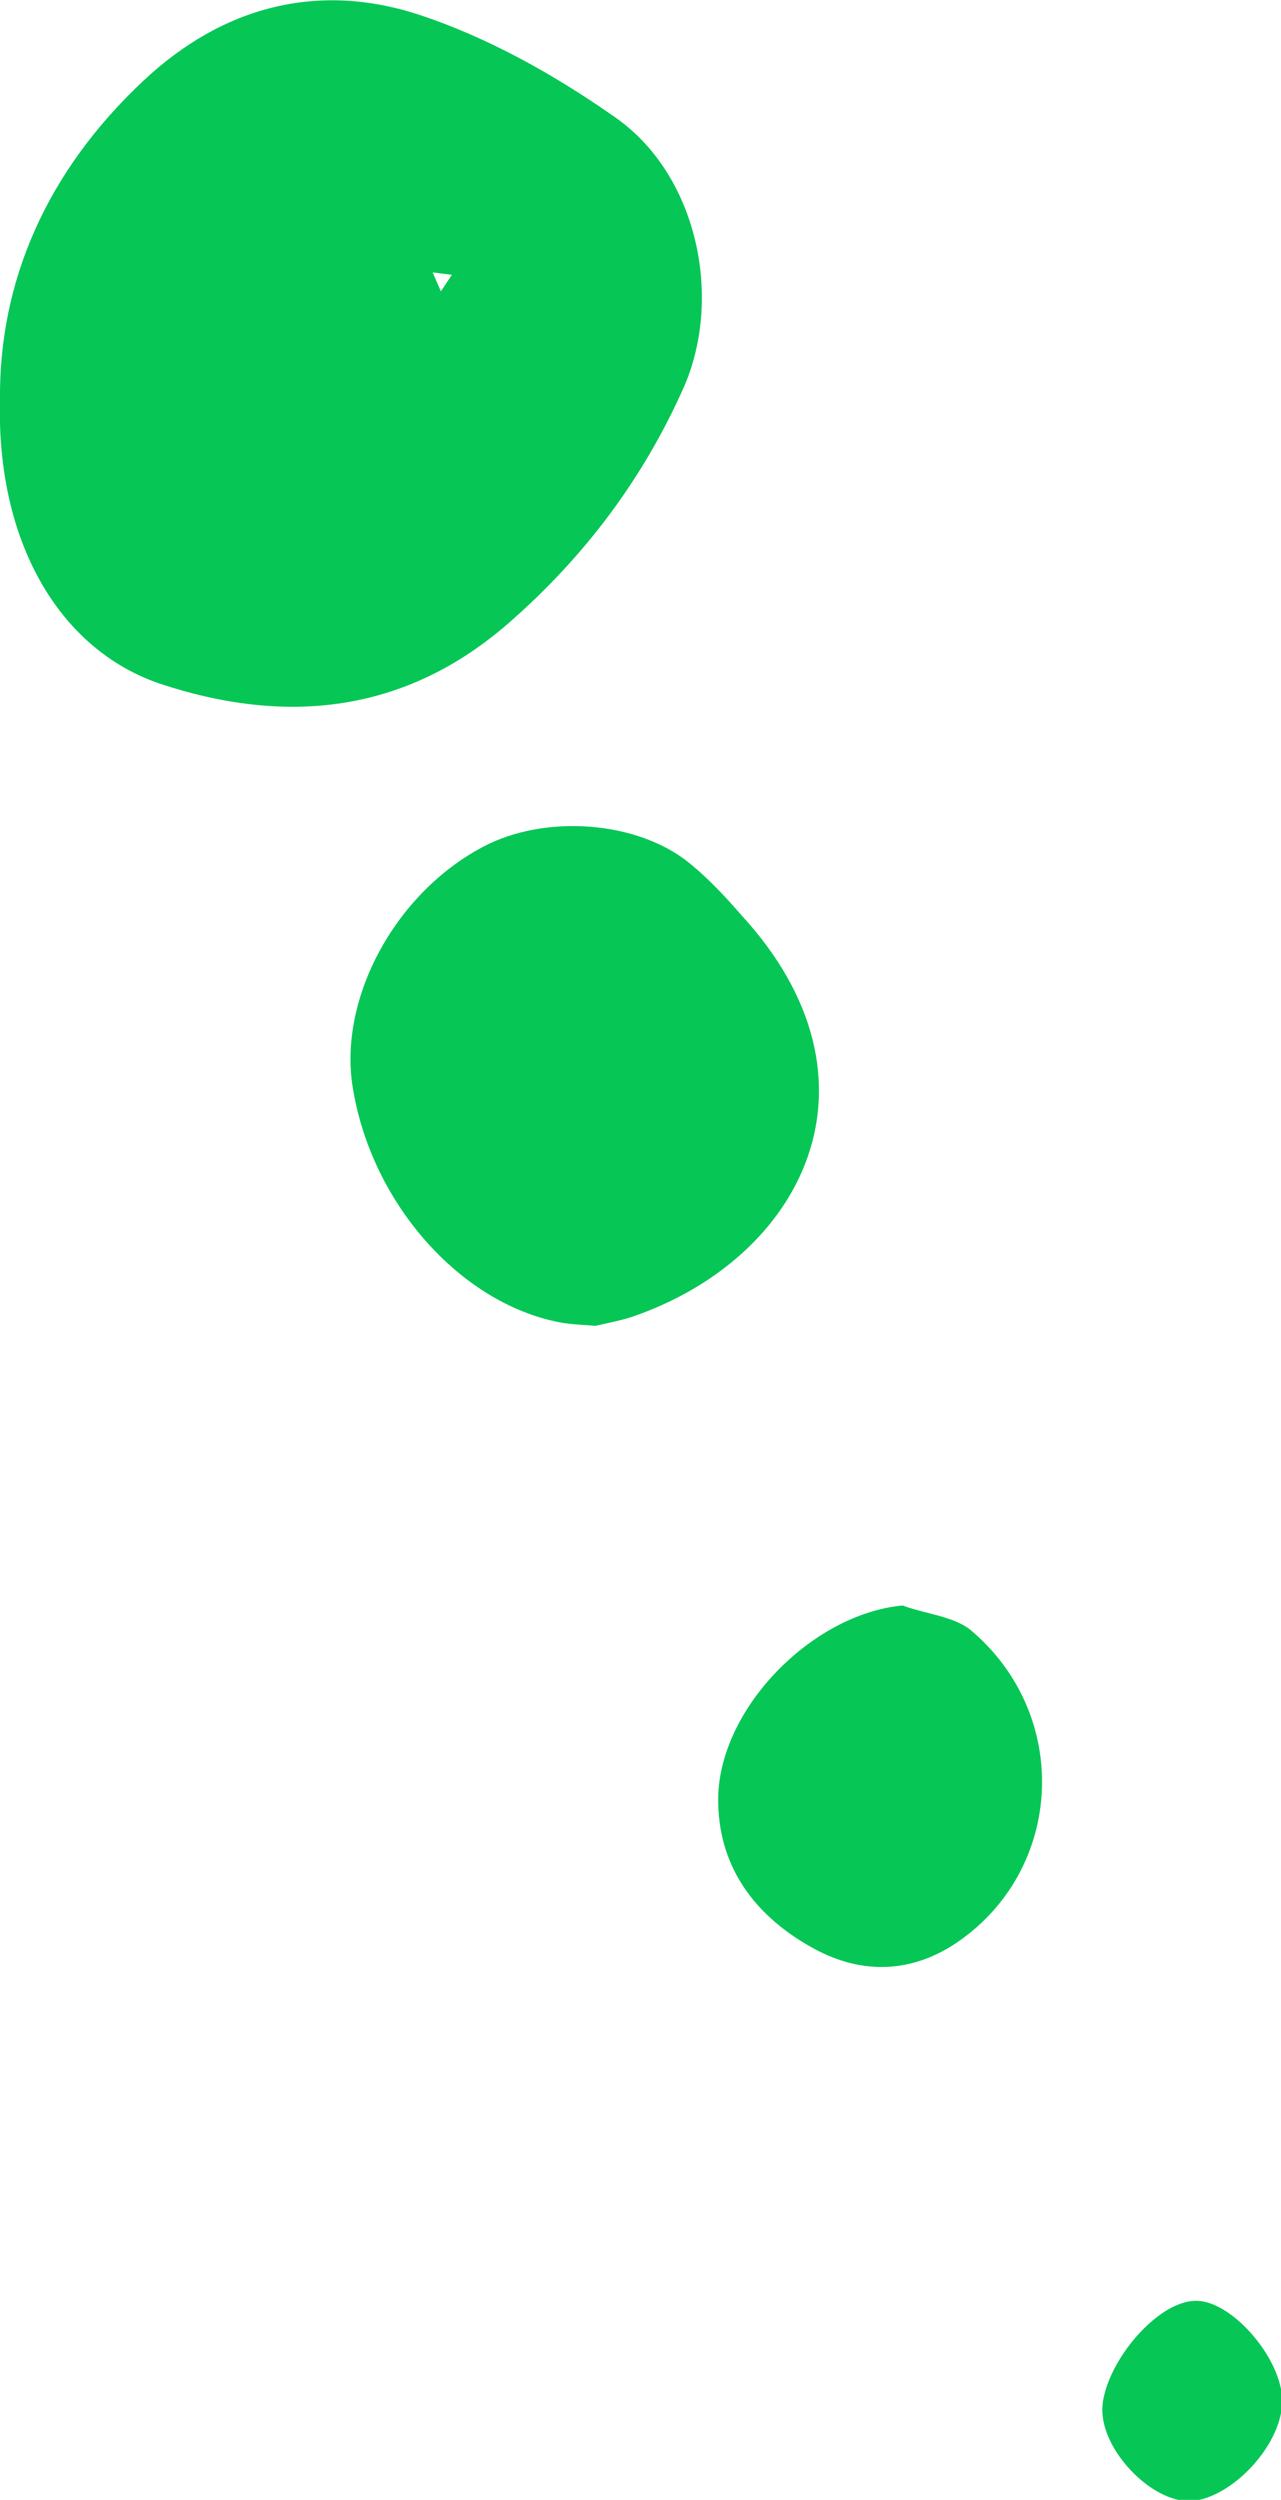 <?xml version="1.0" encoding="UTF-8"?>
<svg id="uuid-d7f171a3-fc56-497f-9ca1-9e7f36394ebe" data-name="Layer 1" xmlns="http://www.w3.org/2000/svg" viewBox="0 0 10.63 20.74">
  <path d="M0,3.32c-.01-.99.39-1.9,1.19-2.65C1.85.05,2.64-.15,3.47.12c.58.19,1.13.5,1.63.85.68.47.9,1.48.58,2.23-.34.77-.83,1.42-1.46,1.97-.86.75-1.85.85-2.9.5C.48,5.38-.03,4.48,0,3.32ZM3.65,2.43l.1-.15-.16-.02.07.16Z" fill="#06c755"/>
  <path d="M4.94,11c-.1-.01-.2-.01-.3-.03-.82-.16-1.55-.98-1.71-1.93-.13-.74.34-1.62,1.07-2.01.52-.28,1.29-.22,1.72.13.16.13.3.28.43.43,1.27,1.38.51,2.86-.92,3.34-.1.03-.2.05-.29.07Z" fill="#06c755"/>
  <path d="M7.49,13.32c.19.07.42.09.56.2.85.71.78,2.01-.13,2.61-.37.24-.77.25-1.16.04-.48-.26-.79-.66-.8-1.21-.02-.76.77-1.57,1.53-1.64Z" fill="#06c755"/>
  <path d="M9.15,19.94c.05-.37.45-.83.75-.85.3-.03.74.47.74.83,0,.36-.41.8-.75.83-.34.02-.78-.45-.74-.8Z" fill="#06c755"/>
</svg>
